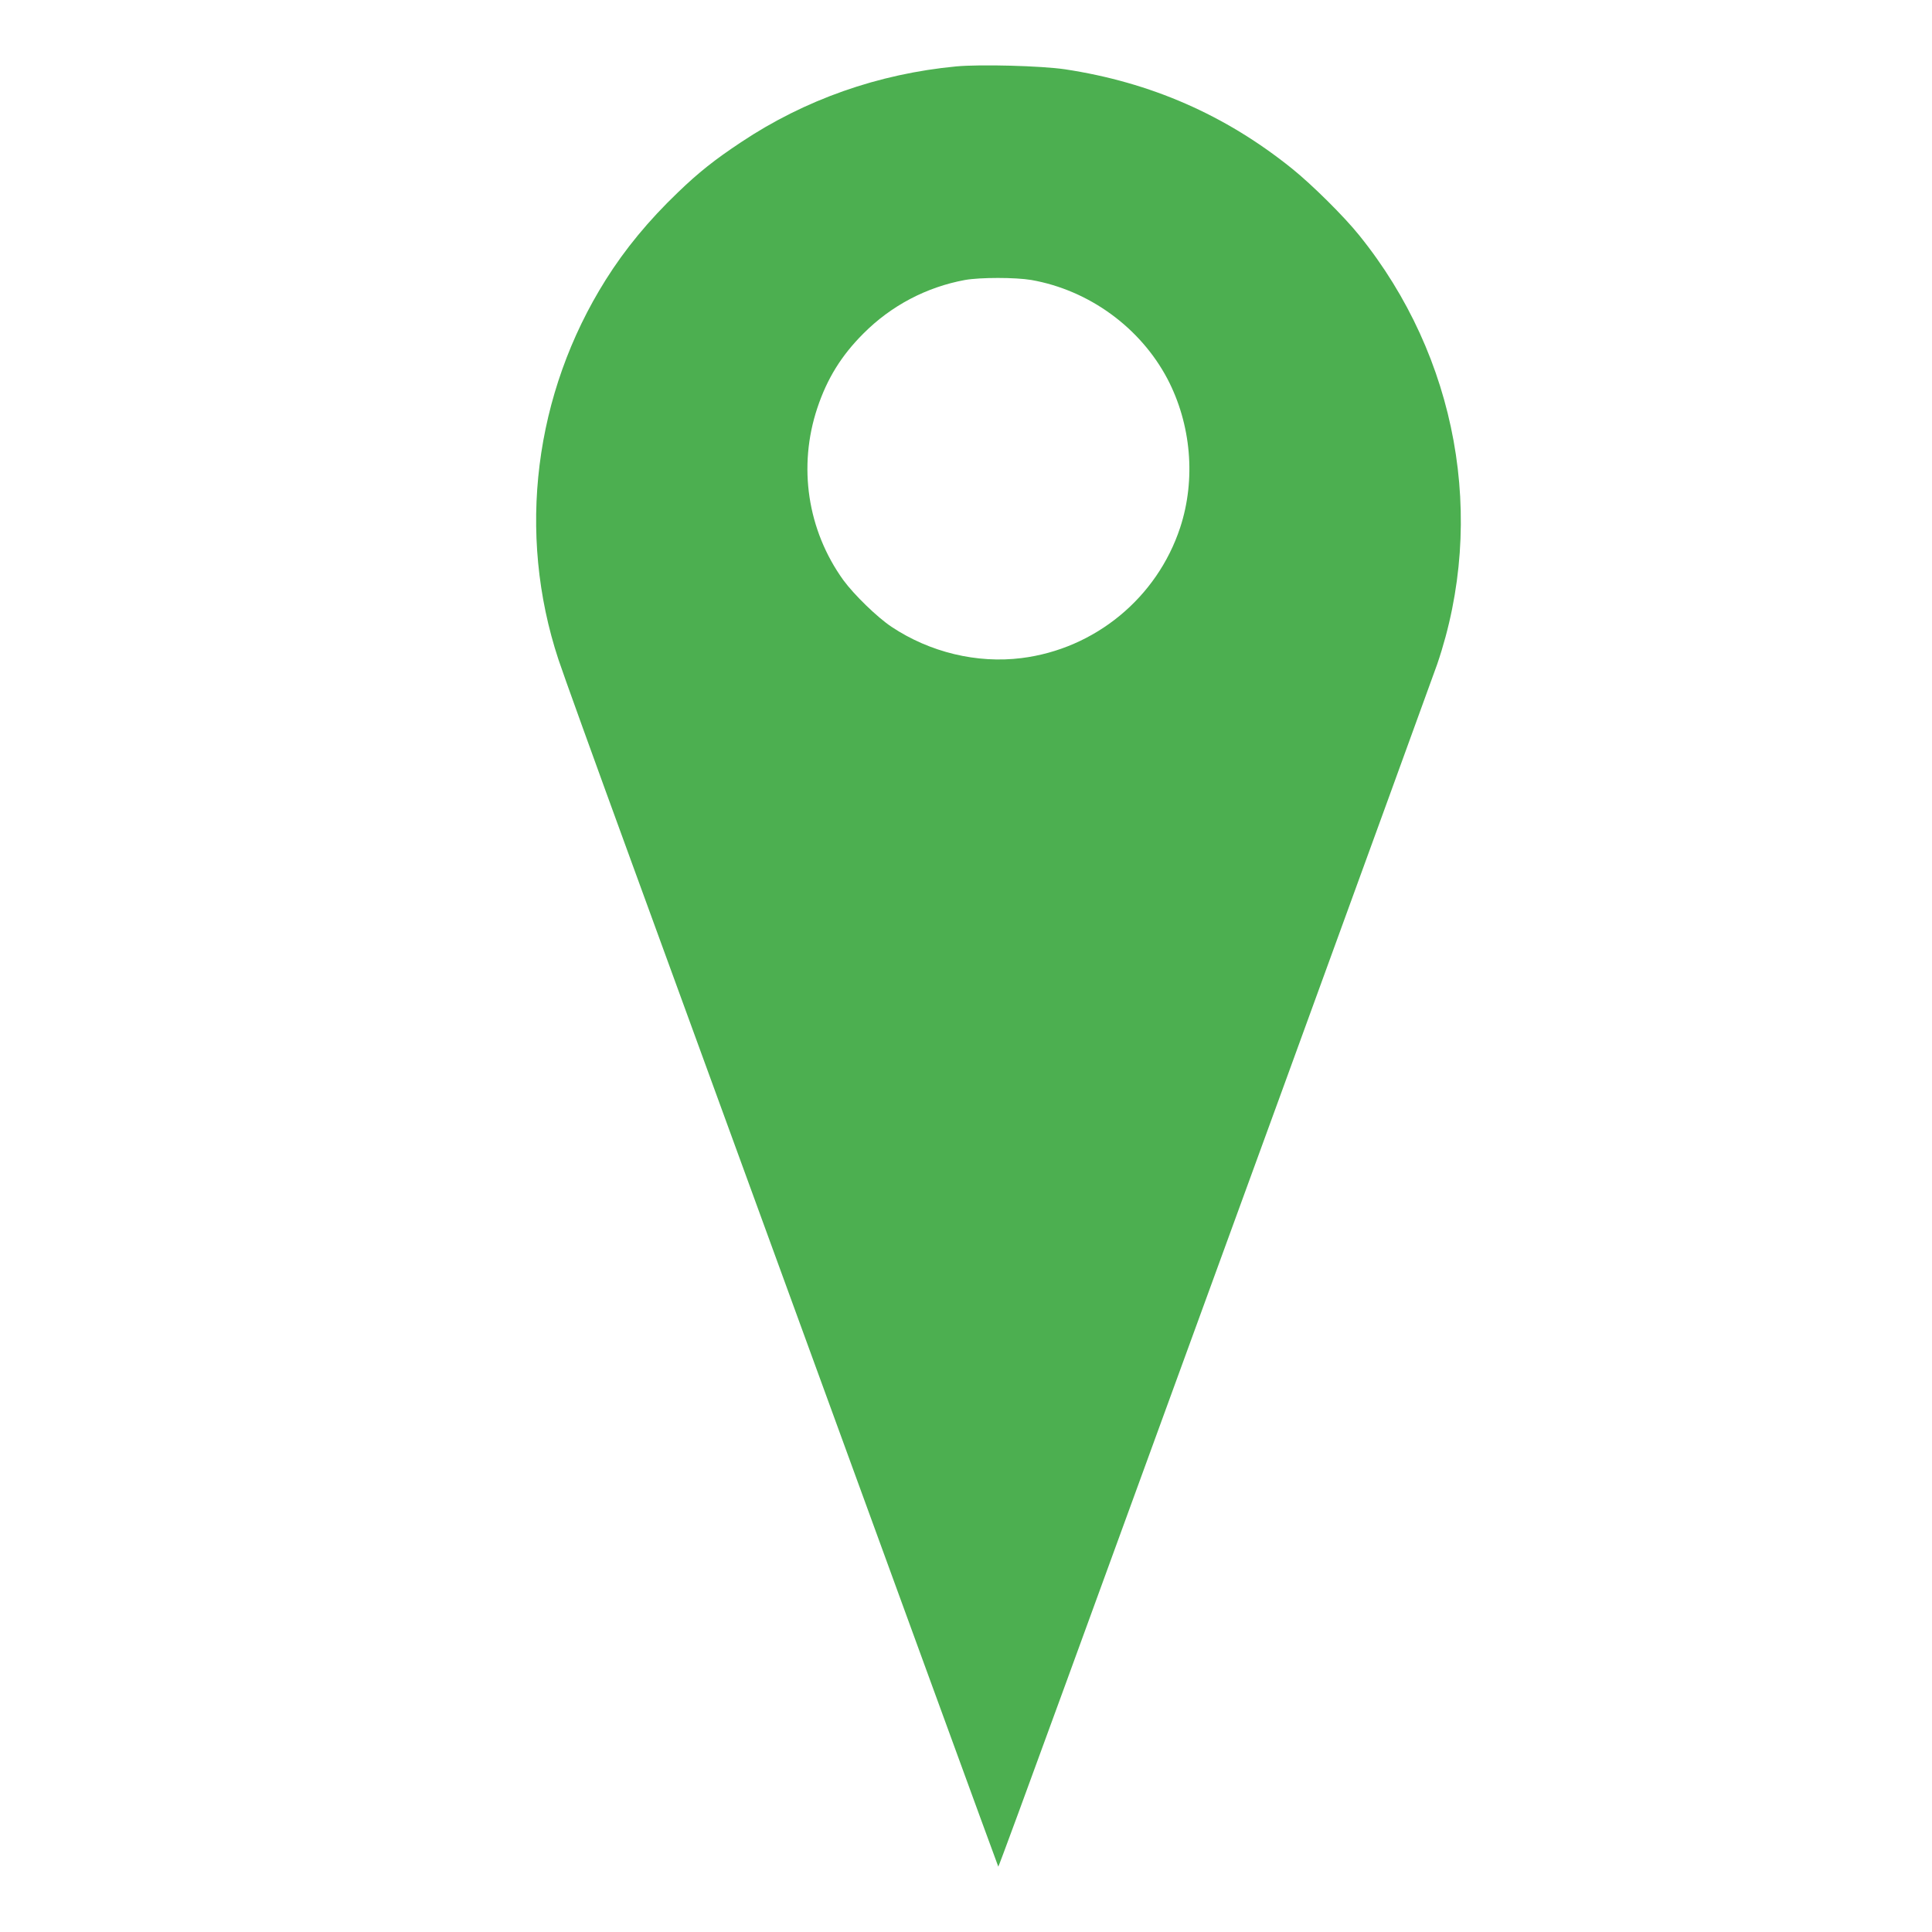 <?xml version="1.0" standalone="no"?>
<!DOCTYPE svg PUBLIC "-//W3C//DTD SVG 20010904//EN"
 "http://www.w3.org/TR/2001/REC-SVG-20010904/DTD/svg10.dtd">
<svg version="1.0" xmlns="http://www.w3.org/2000/svg"
 width="1280pt" height="1280pt" viewBox="0 0 1280 1280"
 preserveAspectRatio="xMidYMid meet">
<g transform="translate(0,1280) scale(0.1,-0.1)"
fill="#4caf50" stroke="none">
<path d="M6335 12360 c-516 -49 -1002 -220 -1425 -502 -175 -116 -281 -200
-419 -333 -193 -185 -350 -375 -478 -579 -474 -754 -590 -1678 -313 -2516 26
-80 241 -676 478 -1325 1892 -5186 2434 -6670 2436 -6672 2 -2 204 547 449
1219 245 673 890 2440 1433 3928 542 1488 1004 2757 1026 2820 328 963 133
2036 -516 2840 -100 125 -313 336 -446 443 -441 355 -936 572 -1505 658 -157
23 -560 34 -720 19z m498 -1415 c381 -67 721 -314 901 -654 158 -301 190 -666
85 -986 -153 -465 -564 -804 -1051 -865 -295 -37 -607 38 -861 207 -95 63
-249 213 -320 310 -238 331 -301 753 -172 1140 65 195 159 347 305 493 184
185 418 308 673 355 102 18 333 18 440 0z"/>
</g>
</svg>
